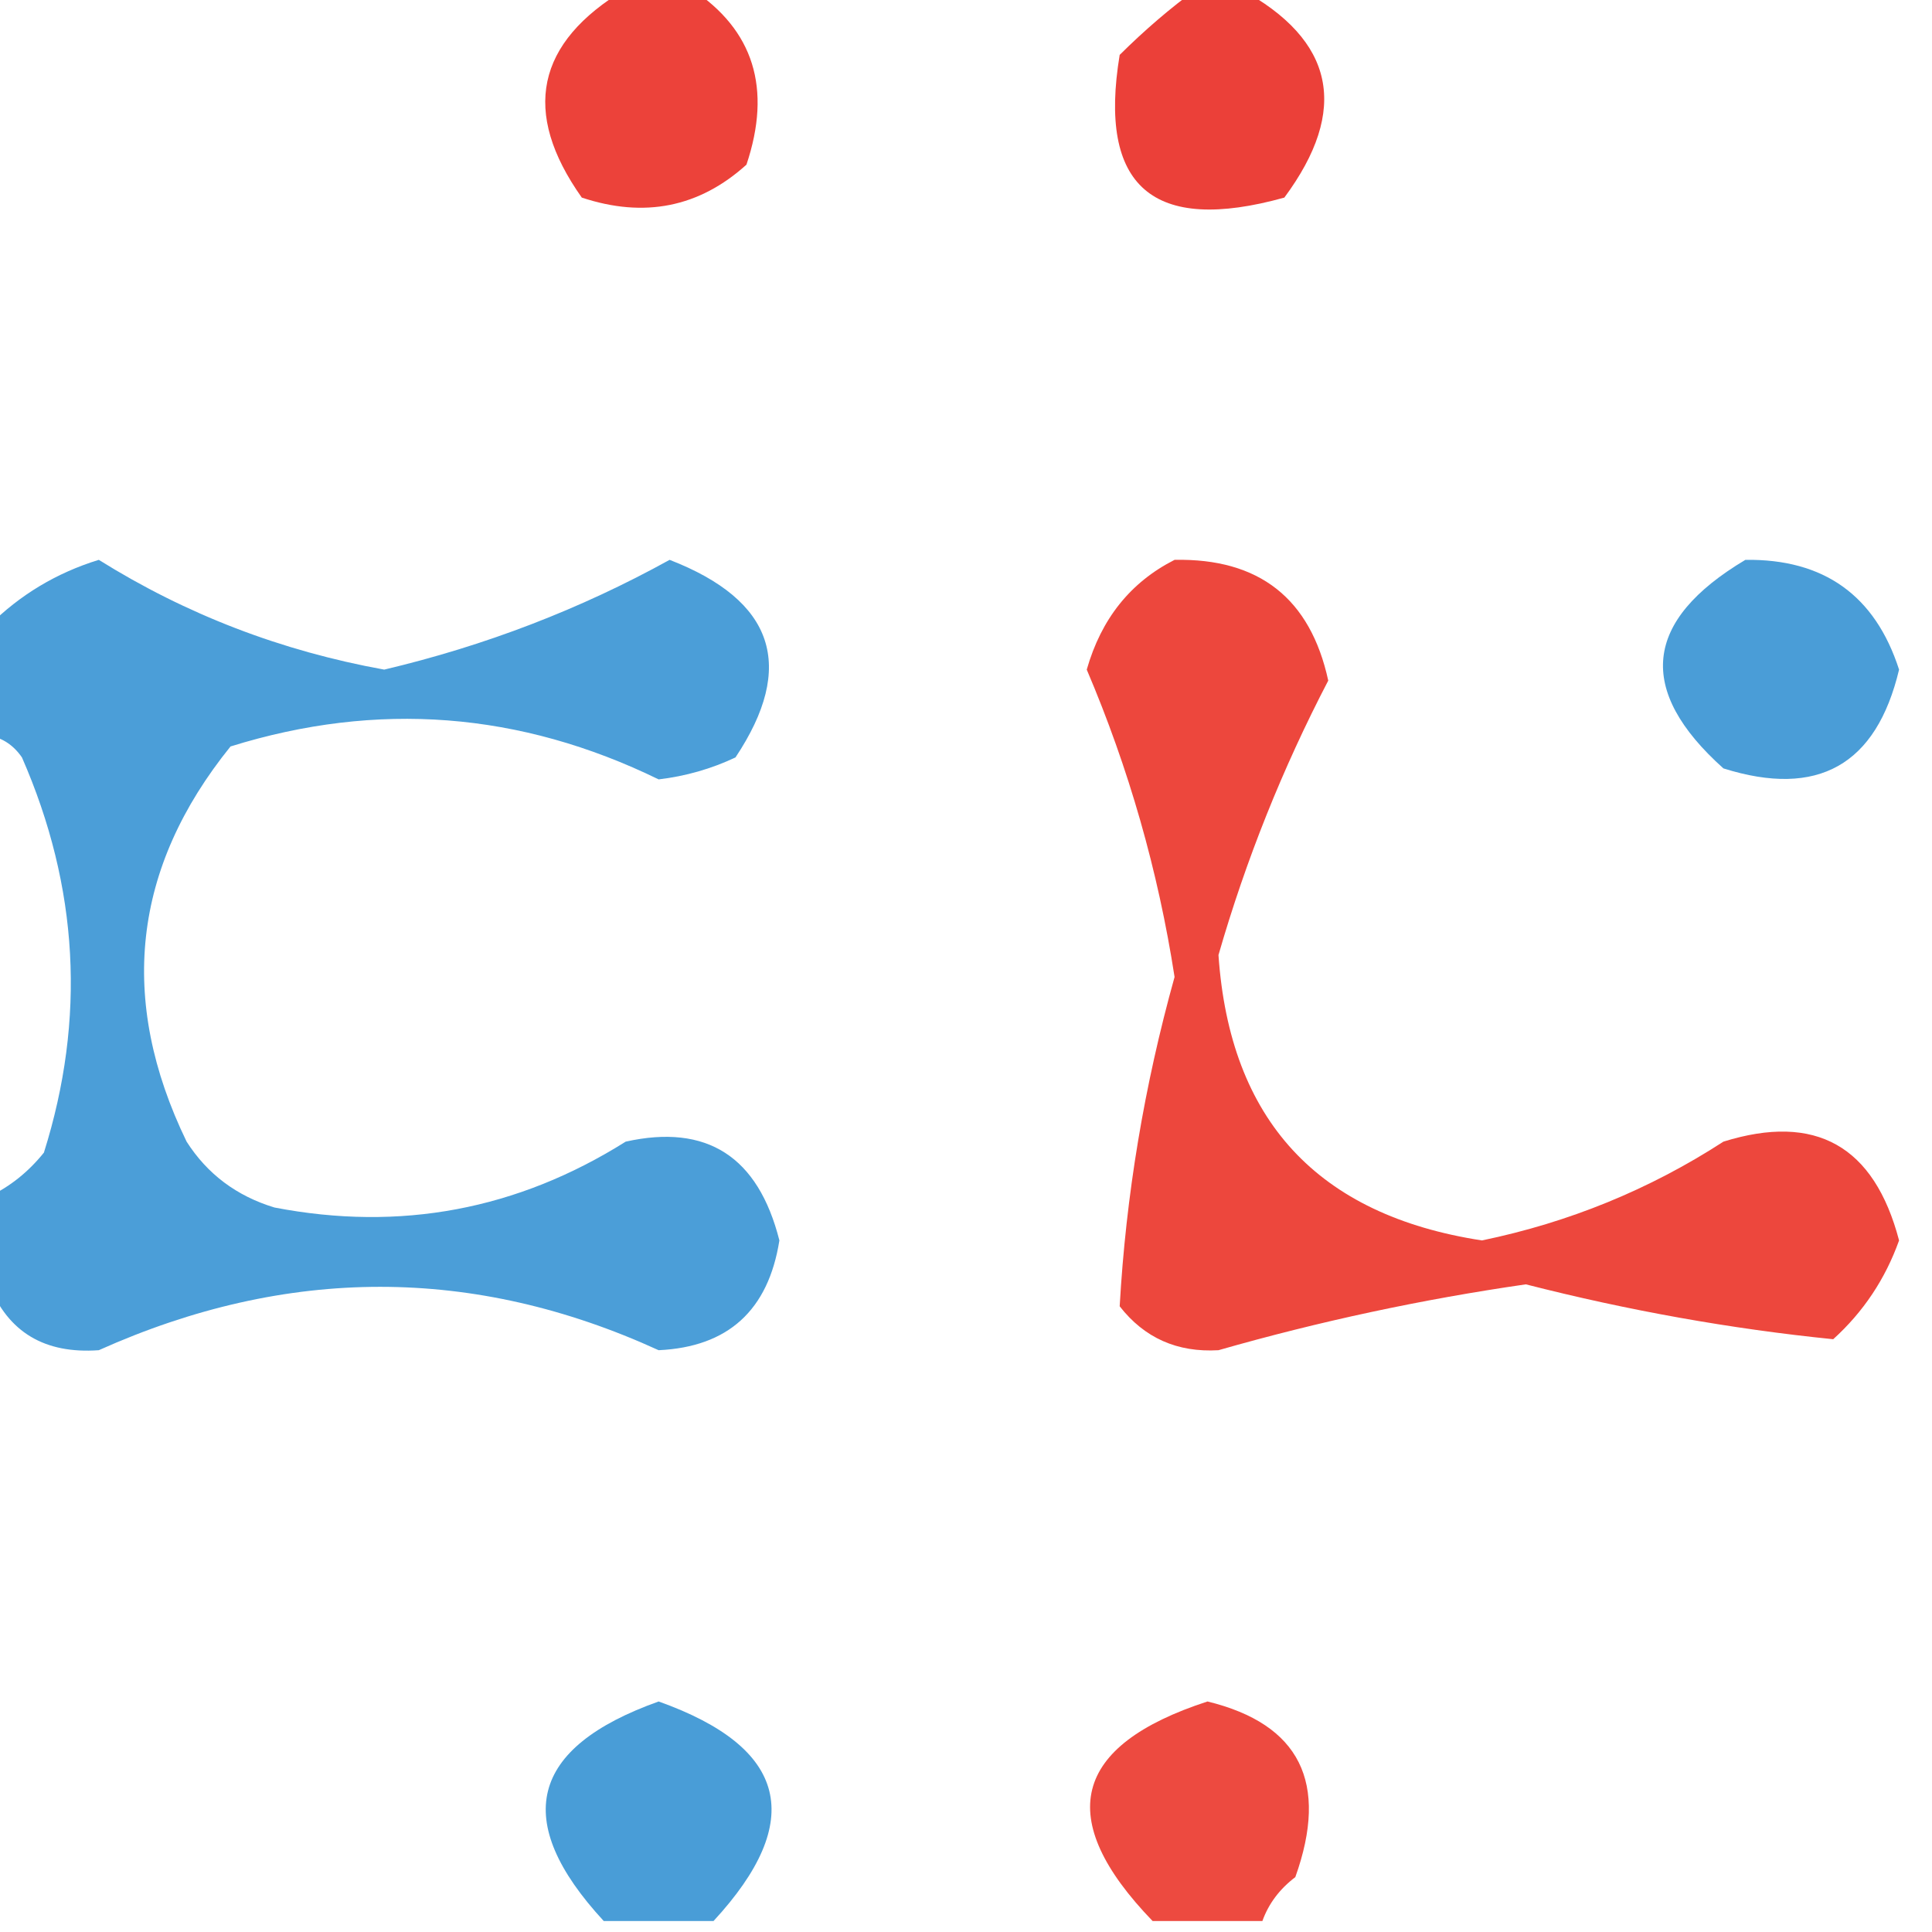 <?xml version="1.0" encoding="UTF-8"?>
<!DOCTYPE svg PUBLIC "-//W3C//DTD SVG 1.1//EN" "http://www.w3.org/Graphics/SVG/1.1/DTD/svg11.dtd">
<svg xmlns="http://www.w3.org/2000/svg" version="1.1" width="88px" height="88px" style="shape-rendering:geometricPrecision; text-rendering:geometricPrecision; image-rendering:optimizeQuality; fill-rule:evenodd; clip-rule:evenodd" xmlns:xlink="http://www.w3.org/1999/xlink">
<g><path style="opacity:1" fill="#ec423a" d="M 28.5,-0.5 C 29.5,-0.5 30.5,-0.5 31.5,-0.5C 34.33,1.362 35.163,4.029 34,7.5C 31.847,9.444 29.347,9.944 26.5,9C 23.743,5.107 24.409,1.94 28.5,-0.5 Z"/></g>
<g><path style="opacity:1" fill="#eb4039" d="M 54.5,-0.5 C 55.167,-0.5 55.833,-0.5 56.5,-0.5C 60.799,1.827 61.466,4.993 58.5,9C 52.507,10.668 50.007,8.502 51,2.5C 52.145,1.364 53.312,0.364 54.5,-0.5 Z"/></g>
<g><path style="opacity:1" fill="#4b9ed8" d="M -0.5,58.5 C -0.5,57.167 -0.5,55.833 -0.5,54.5C 0.458,54.047 1.292,53.38 2,52.5C 3.918,46.405 3.585,40.405 1,34.5C 0.617,33.944 0.117,33.611 -0.5,33.5C -0.5,31.833 -0.5,30.167 -0.5,28.5C 0.911,27.092 2.577,26.092 4.5,25.5C 8.481,27.987 12.814,29.653 17.5,30.5C 22.102,29.412 26.436,27.746 30.5,25.5C 35.267,27.349 36.267,30.349 33.5,34.5C 32.393,35.022 31.226,35.355 30,35.5C 23.685,32.419 17.185,31.919 10.5,34C 6.033,39.532 5.367,45.532 8.5,52C 9.444,53.477 10.777,54.477 12.5,55C 18.226,56.104 23.56,55.104 28.5,52C 32.199,51.177 34.532,52.677 35.5,56.5C 34.996,59.685 33.163,61.352 30,61.5C 21.583,57.651 13.083,57.651 4.5,61.5C 2.032,61.677 0.365,60.677 -0.5,58.5 Z"/></g>
<g><path style="opacity:1" fill="#ed473d" d="M 53.5,25.5 C 57.352,25.424 59.685,27.257 60.5,31C 58.415,35.003 56.748,39.169 55.5,43.5C 56.017,51.018 60.017,55.352 67.5,56.5C 71.471,55.678 75.138,54.178 78.5,52C 82.7,50.69 85.367,52.19 86.5,56.5C 85.872,58.258 84.872,59.758 83.5,61C 78.844,60.529 74.178,59.696 69.5,58.5C 64.764,59.184 60.097,60.184 55.5,61.5C 53.626,61.61 52.126,60.944 51,59.5C 51.284,54.457 52.118,49.457 53.5,44.5C 52.751,39.667 51.417,35.001 49.5,30.5C 50.16,28.185 51.493,26.519 53.5,25.5 Z"/></g>
<g><path style="opacity:1" fill="#4a9dd7" d="M 79.5,25.5 C 83.075,25.452 85.409,27.119 86.5,30.5C 85.464,34.852 82.798,36.352 78.5,35C 74.521,31.436 74.854,28.269 79.5,25.5 Z"/></g>
<g><path style="opacity:1" fill="#499dd7" d="M 32.5,87.5 C 30.833,87.5 29.167,87.5 27.5,87.5C 23.281,82.932 24.114,79.599 30,77.5C 35.886,79.599 36.719,82.932 32.5,87.5 Z"/></g>
<g><path style="opacity:1" fill="#ed4a40" d="M 57.5,87.5 C 55.833,87.5 54.167,87.5 52.5,87.5C 47.999,82.839 48.832,79.505 55,77.5C 59.206,78.528 60.539,81.195 59,85.5C 58.283,86.044 57.783,86.711 57.5,87.5 Z"/></g>
</svg>
